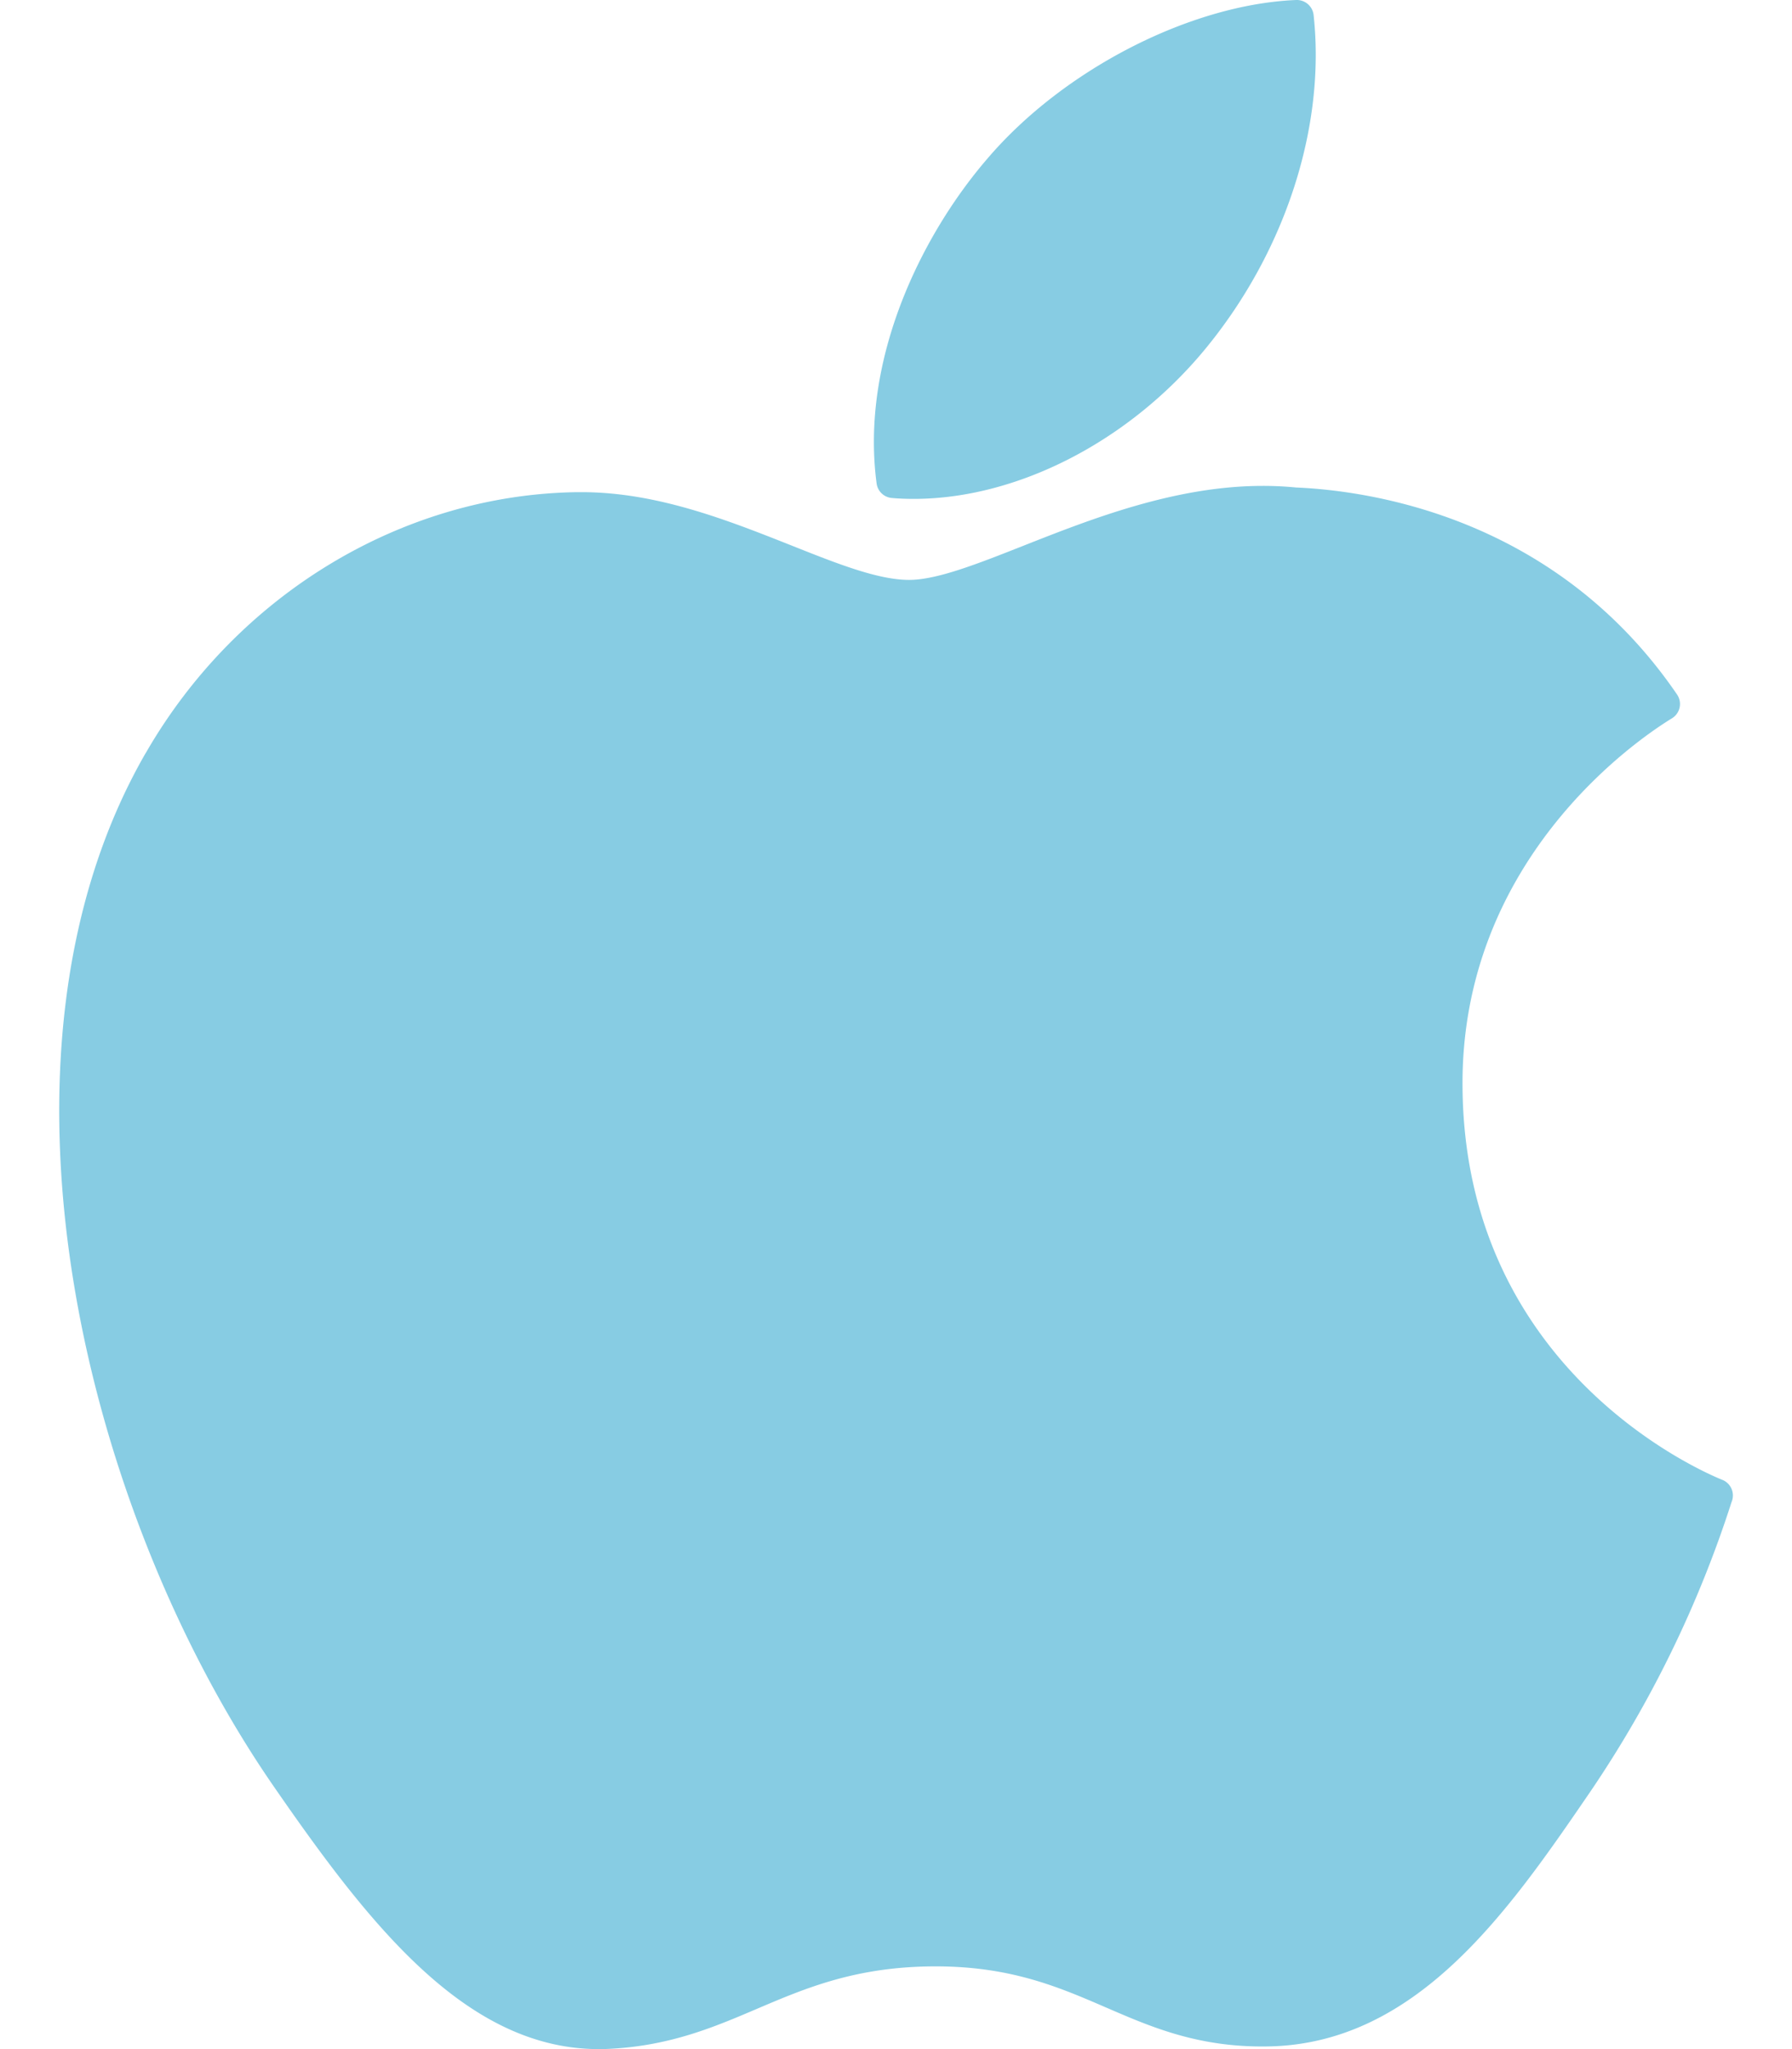 <svg width="28" height="32" fill="none" xmlns="http://www.w3.org/2000/svg"><path d="M2.274 11.764C-.43 16.457 1.29 23.581 4.28 27.902 5.774 30.062 7.286 32 9.356 32c.04 0 .079 0 .119-.002.973-.039 1.676-.338 2.355-.628.764-.325 1.553-.662 2.79-.662 1.179 0 1.93.326 2.657.64.717.31 1.454.631 2.545.61 2.332-.043 3.765-2.135 5.028-3.98a17.65 17.65 0 002.203-4.513l.01-.028a.263.263 0 00-.14-.322l-.02-.008c-.41-.168-4.013-1.766-4.051-6.123-.035-3.54 2.703-5.414 3.252-5.754l.026-.016a.262.262 0 00.074-.368c-1.89-2.766-4.787-3.183-5.953-3.233a5.255 5.255 0 00-.52-.025c-1.369 0-2.681.517-3.736.933-.727.287-1.356.535-1.79.535-.486 0-1.119-.251-1.85-.542-.98-.388-2.089-.828-3.264-.828H9.01c-2.731.04-5.312 1.603-6.735 4.078z" fill="#87CCE3"/><path d="M20.253 0C18.6.068 16.616 1.086 15.43 2.475c-1.008 1.167-1.993 3.113-1.733 5.075a.262.262 0 00.24.227c.111.01.225.014.338.014 1.618 0 3.362-.895 4.553-2.336 1.254-1.52 1.888-3.473 1.697-5.221A.264.264 0 0020.253 0z" fill="#87CCE3"/></svg>
